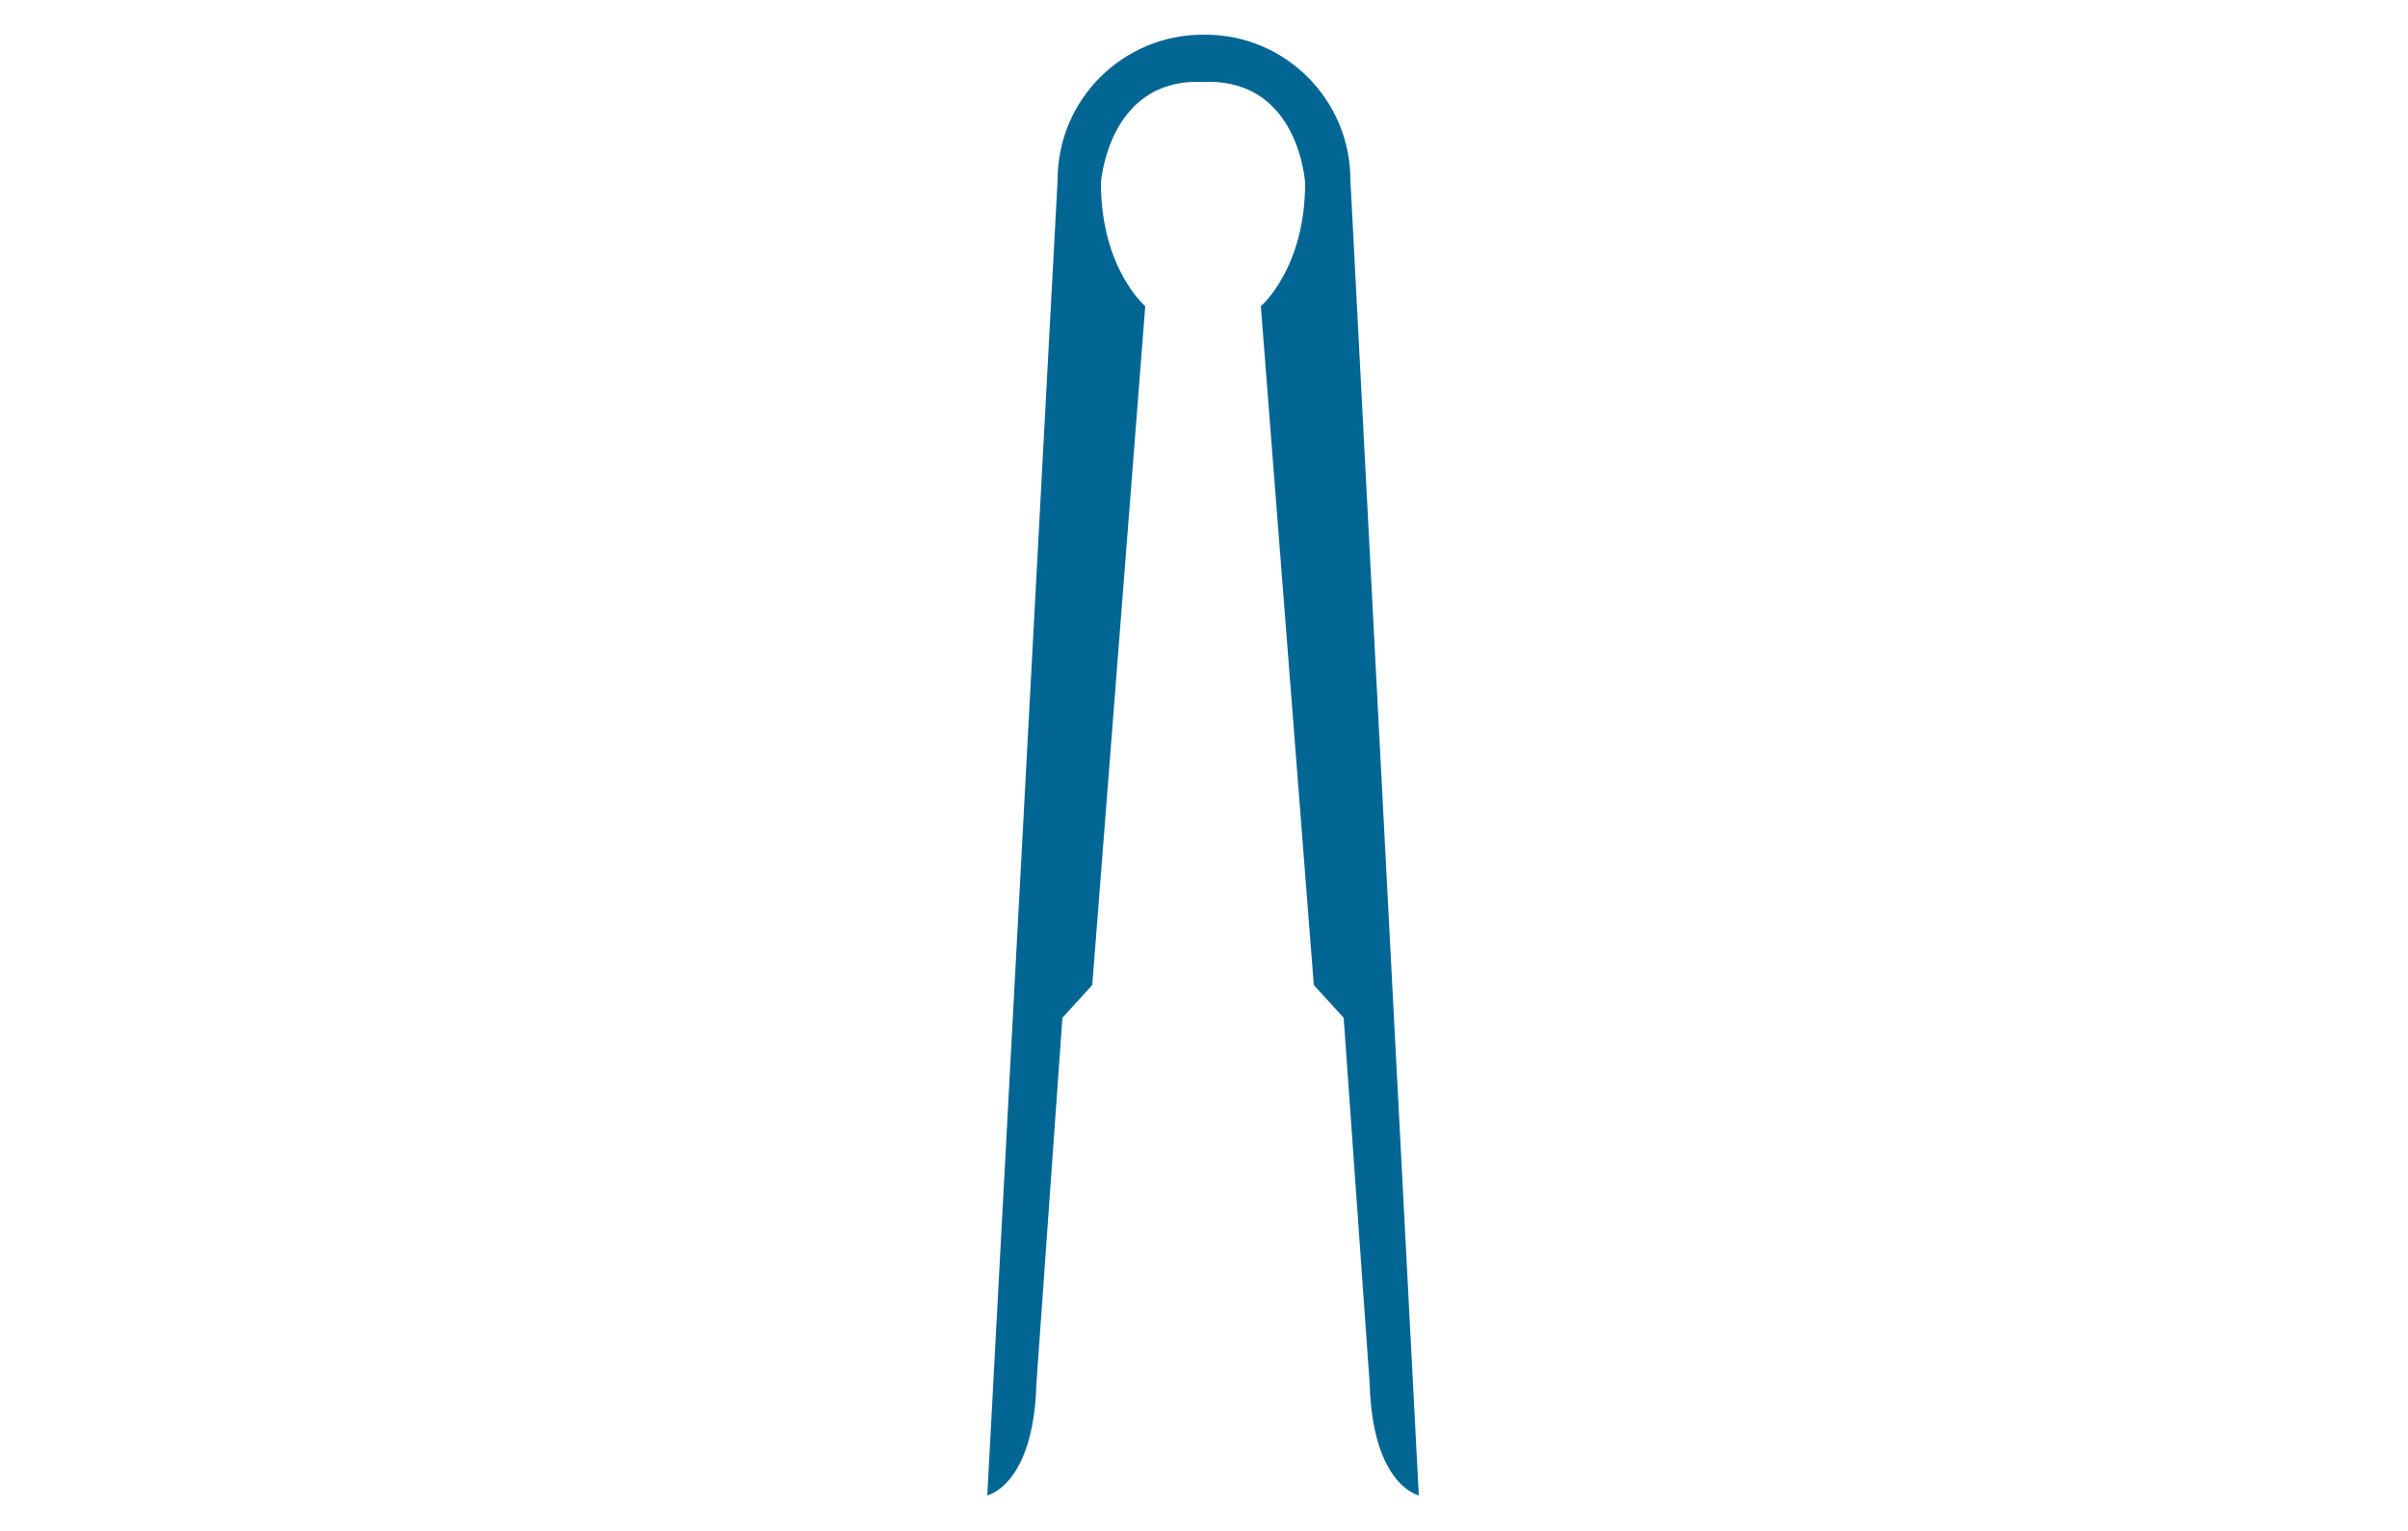 <?xml version="1.0" encoding="utf-8"?>
<!-- Generator: Adobe Illustrator 19.1.0, SVG Export Plug-In . SVG Version: 6.00 Build 0)  -->
<!DOCTYPE svg PUBLIC "-//W3C//DTD SVG 1.1//EN" "http://www.w3.org/Graphics/SVG/1.1/DTD/svg11.dtd">
<svg version="1.1" id="Layer_2" xmlns="http://www.w3.org/2000/svg" xmlns:xlink="http://www.w3.org/1999/xlink" x="0px" y="0px"
	 viewBox="0 46 250 159" enable-background="new 0 46 250 159" xml:space="preserve">
<path fill="#026694" d="M140.2,64.7c0-8.3-6.7-15.1-15.1-15.1l-0.1,0l-0.1,0c-8.3,0-15.1,6.7-15.1,15.1l-7.3,136.6
	c0,0,4.8-1,5.1-11.6l2.7-38l3.1-3.4l5.5-70.5c0,0-4.6-3.9-4.6-12.8c0,0,0.7-10.5,10-10.5l0.6,0l0.6,0c9.4,0,10,10.5,10,10.5
	c0,8.9-4.6,12.8-4.6,12.8l5.5,70.5l3.1,3.4l2.7,38c0.3,10.6,5.1,11.6,5.1,11.6L140.2,64.7z"/>
</svg>
